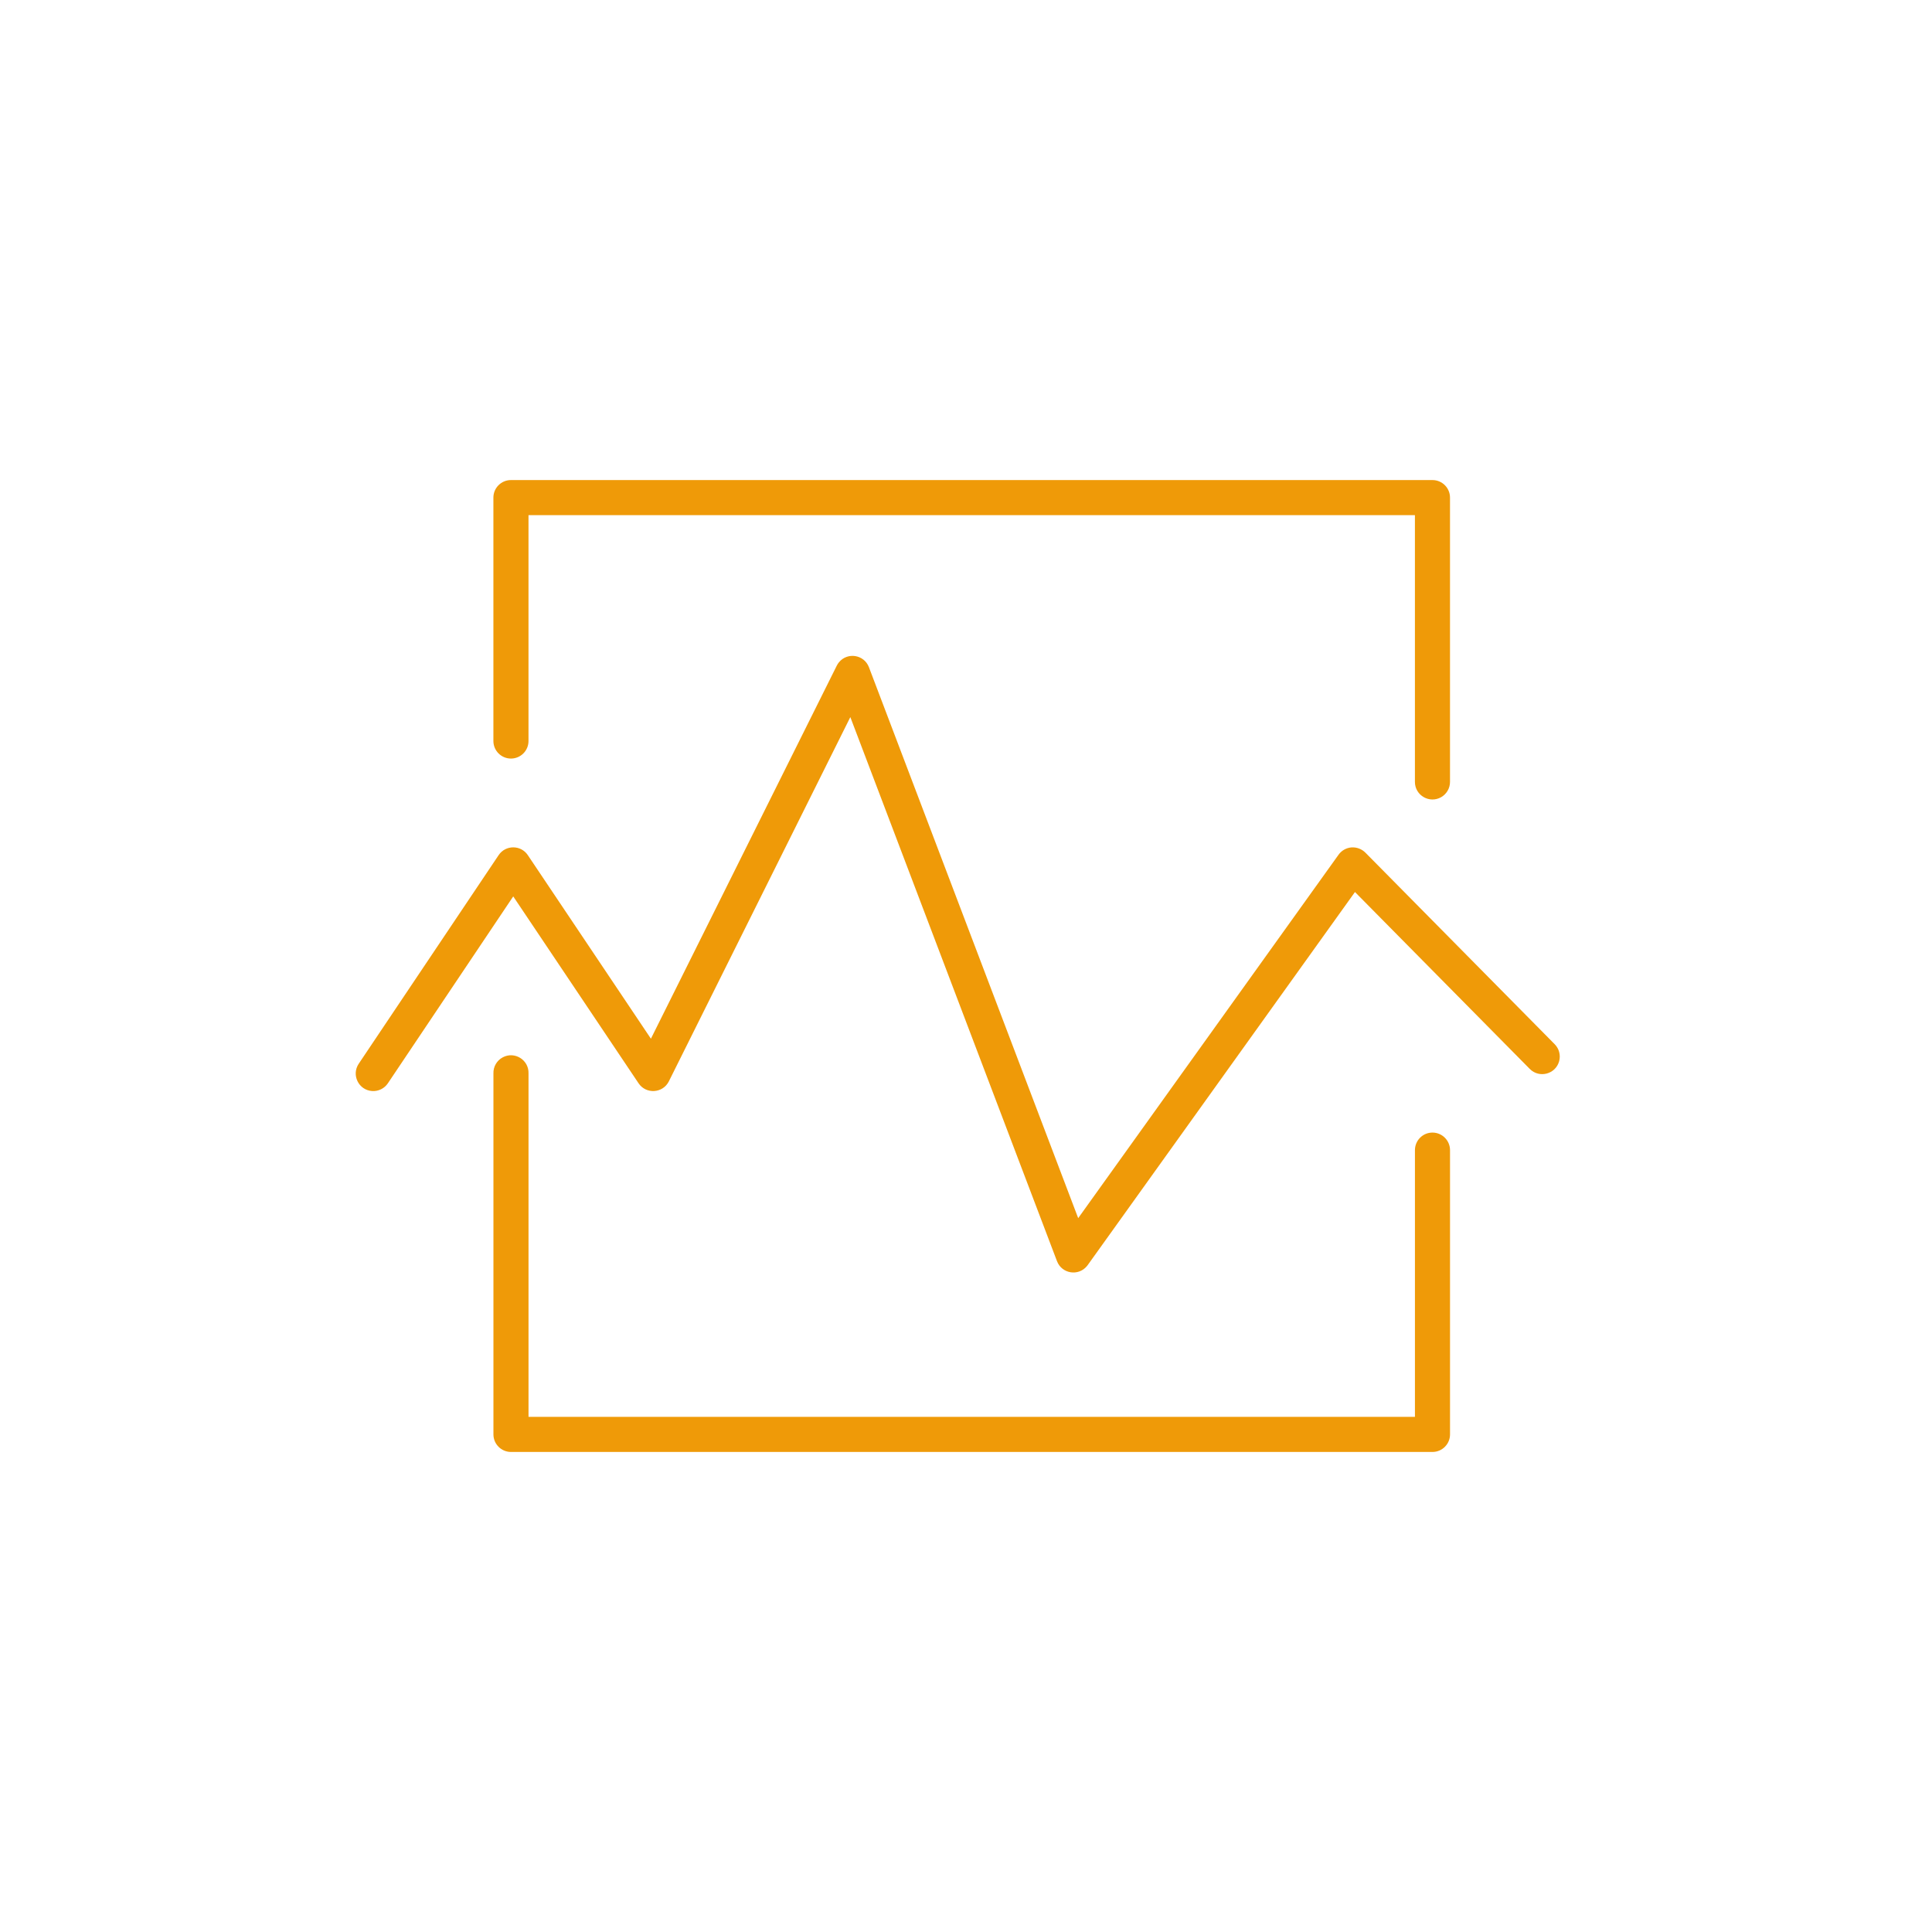 <?xml version="1.0" encoding="UTF-8"?> <svg xmlns="http://www.w3.org/2000/svg" viewBox="0 0 100.00 100.00" data-guides="{&quot;vertical&quot;:[],&quot;horizontal&quot;:[]}"><path fill="#ef9a08" stroke="#ffffff" fill-opacity="1" stroke-width="0" stroke-opacity="1" color="rgb(51, 51, 51)" fill-rule="evenodd" font-size-adjust="" id="tSvg7ef53966fa" title="Path 1" d="M74.144 58.622C73.643 58.622 73.237 59.029 73.237 59.531C73.237 64.132 73.237 68.734 73.237 73.336C57.943 73.336 42.649 73.336 27.356 73.336C27.356 67.412 27.356 61.489 27.356 55.566C27.383 54.867 26.644 54.4 26.025 54.726C25.715 54.889 25.526 55.216 25.54 55.566C25.54 61.792 25.54 68.018 25.54 74.245C25.54 74.746 25.947 75.153 26.448 75.153C42.347 75.153 58.246 75.153 74.145 75.153C74.646 75.153 75.053 74.746 75.053 74.245C75.053 69.34 75.053 64.435 75.053 59.531C75.052 59.029 74.646 58.623 74.144 58.622ZM26.447 39.263C26.948 39.263 27.355 38.857 27.355 38.355C27.355 34.458 27.355 30.561 27.355 26.663C42.649 26.663 57.942 26.663 73.236 26.663C73.236 31.266 73.236 35.869 73.236 40.472C73.236 41.171 73.992 41.608 74.598 41.259C74.879 41.096 75.052 40.797 75.052 40.472C75.052 35.567 75.052 30.661 75.052 25.756C75.052 25.254 74.645 24.848 74.144 24.848C58.245 24.848 42.346 24.848 26.446 24.848C25.945 24.848 25.538 25.254 25.538 25.756C25.538 29.956 25.538 34.156 25.538 38.355C25.539 38.857 25.946 39.263 26.447 39.263Z"></path><path fill="#ef9a08" stroke="#ffffff" fill-opacity="1" stroke-width="0" stroke-opacity="1" color="rgb(51, 51, 51)" fill-rule="evenodd" font-size-adjust="" id="tSvg150122b42cc" title="Path 2" d="M80.472 54.05C77.204 50.743 73.936 47.436 70.669 44.129C70.479 43.941 70.218 43.844 69.951 43.862C69.685 43.883 69.44 44.021 69.284 44.239C64.792 50.51 60.3 56.78 55.807 63.051C52.196 53.545 48.586 44.039 44.975 34.533C44.726 33.88 43.862 33.741 43.421 34.284C43.379 34.335 43.343 34.391 43.313 34.451C40.106 40.888 36.899 47.325 33.691 53.763C31.567 50.596 29.443 47.428 27.319 44.261C26.959 43.725 26.17 43.725 25.81 44.261C23.396 47.861 20.982 51.46 18.567 55.06C18.178 55.64 18.563 56.425 19.26 56.472C19.584 56.494 19.895 56.341 20.076 56.072C22.239 52.847 24.402 49.623 26.565 46.398C28.727 49.623 30.89 52.847 33.053 56.072C33.442 56.649 34.309 56.593 34.62 55.97C37.751 49.686 40.882 43.402 44.013 37.117C47.578 46.504 51.144 55.891 54.71 65.278C54.958 65.931 55.82 66.071 56.262 65.529C56.274 65.515 56.285 65.499 56.297 65.484C60.909 59.046 65.521 52.609 70.133 46.171C73.148 49.223 76.163 52.275 79.179 55.326C79.67 55.824 80.516 55.603 80.701 54.929C80.787 54.616 80.7 54.281 80.472 54.05Z"></path><defs></defs></svg> 